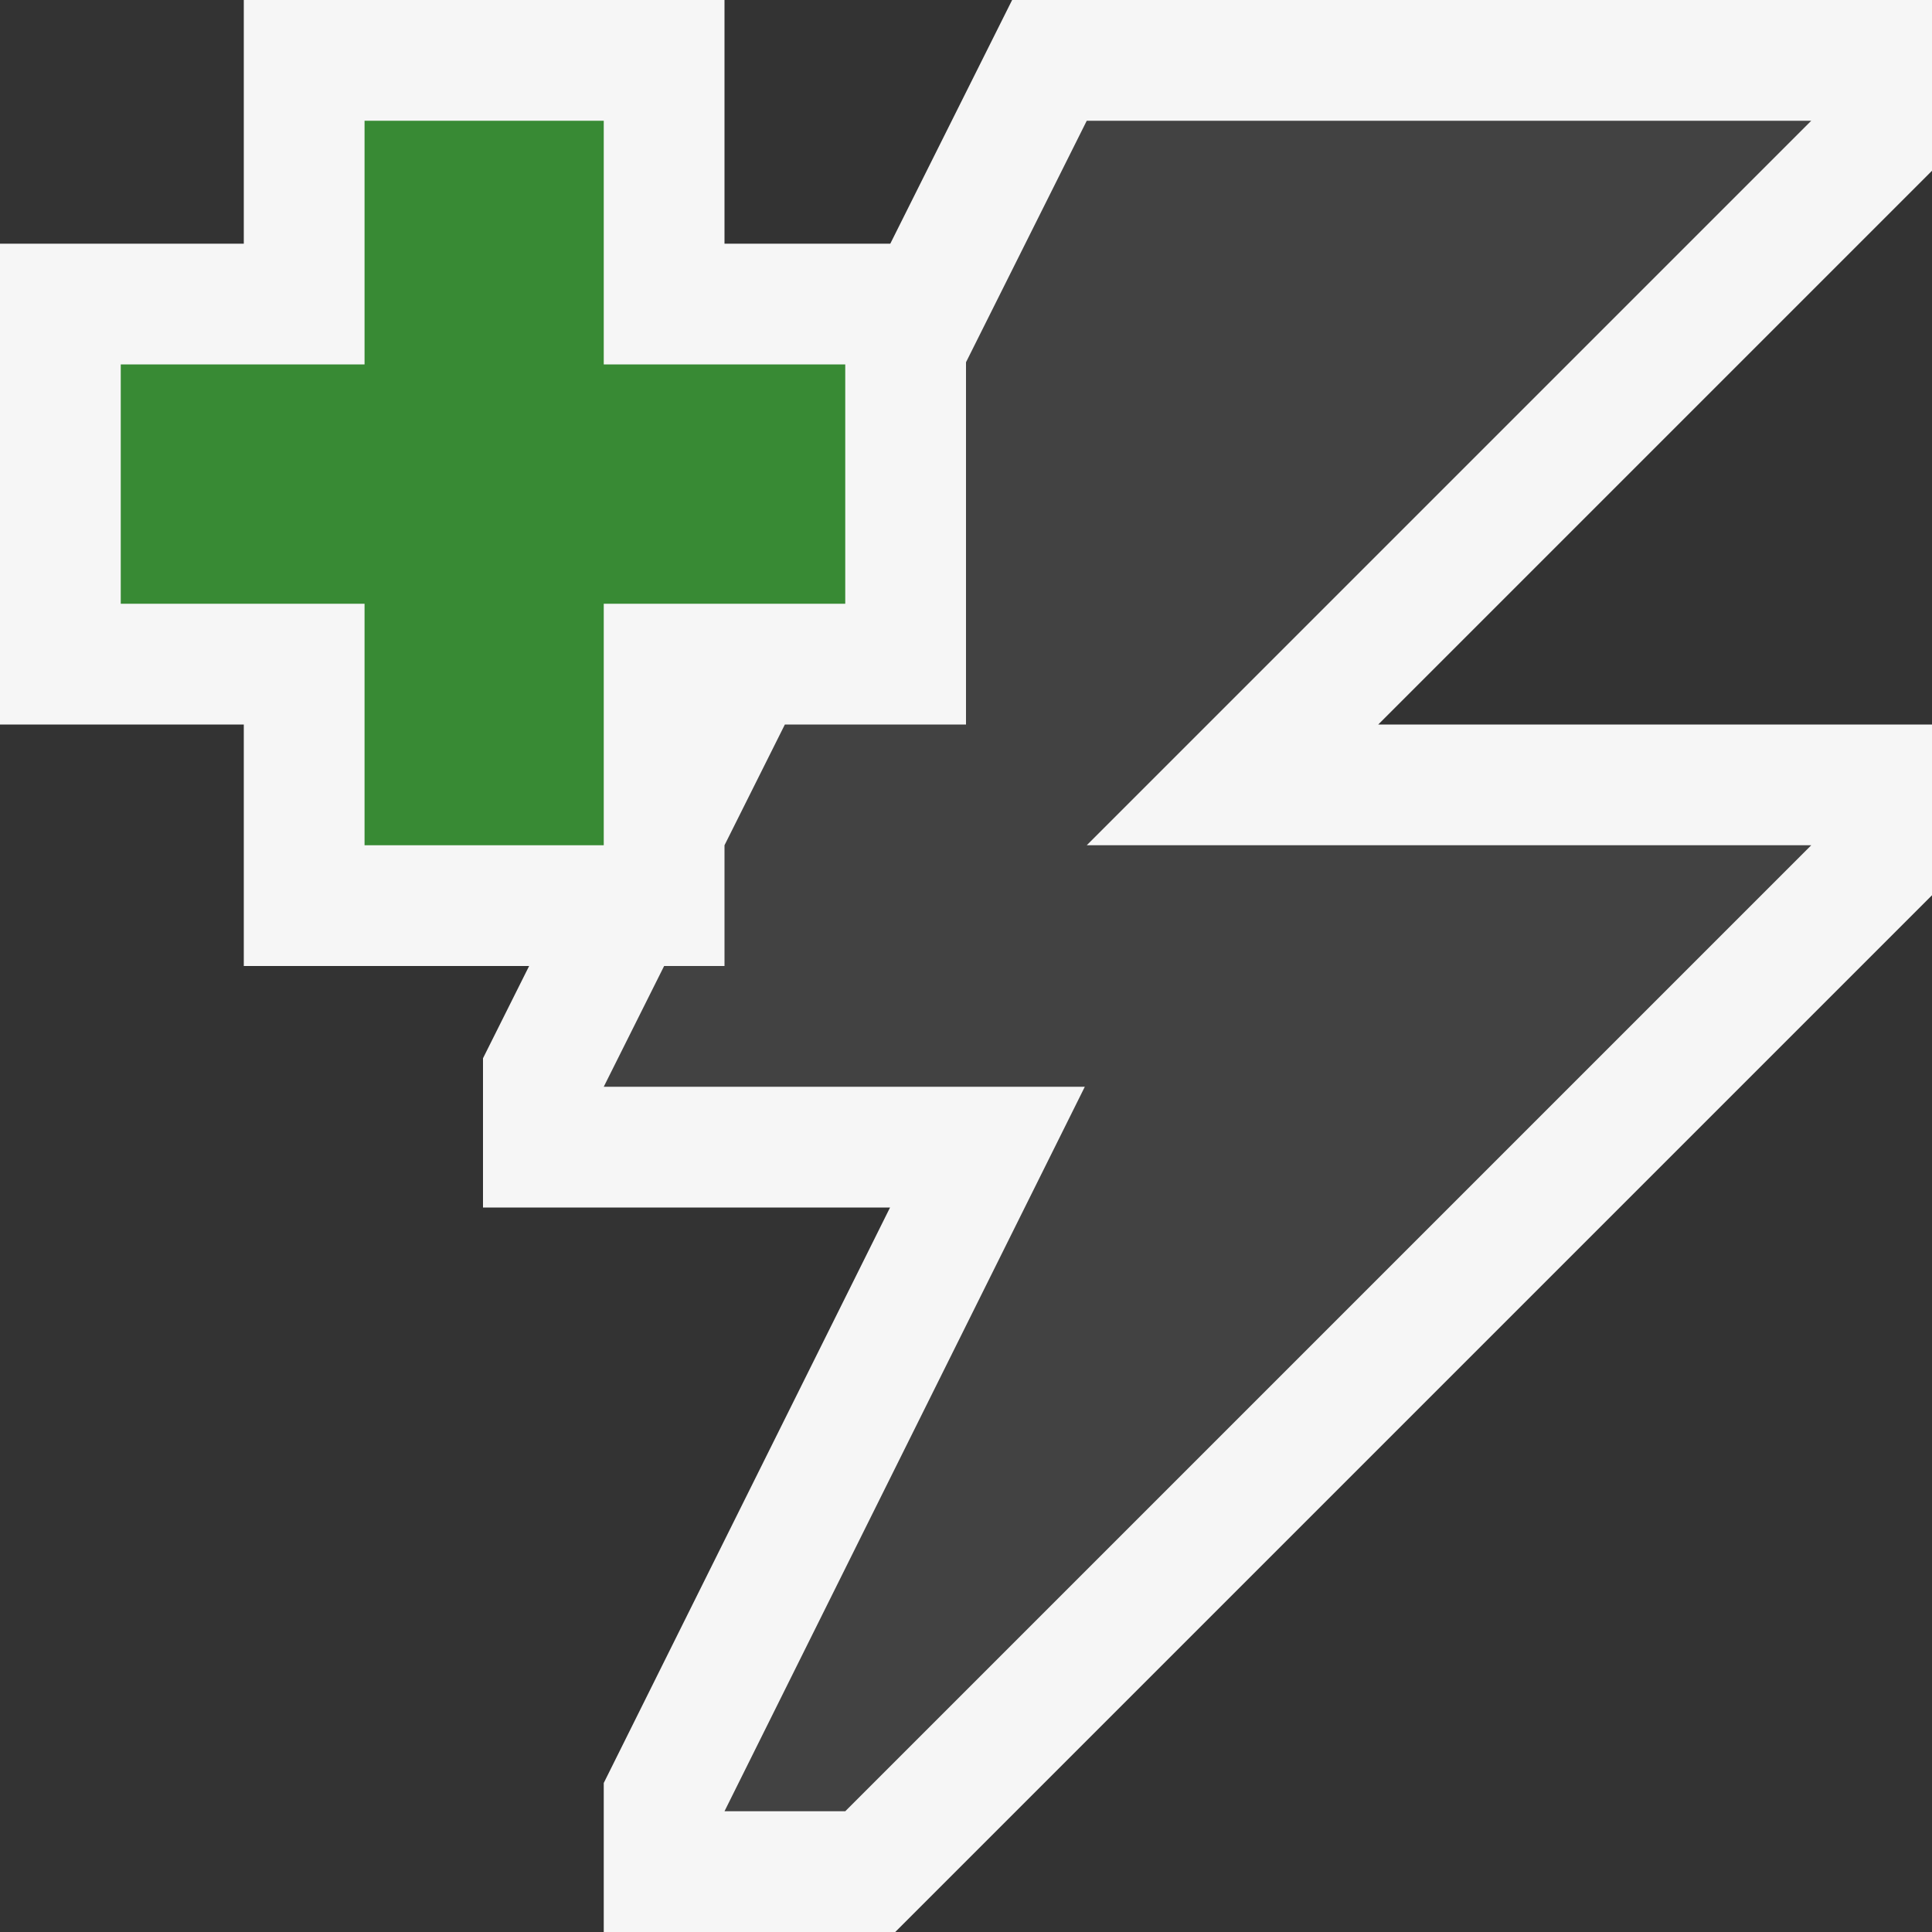 <?xml version="1.0" encoding="utf-8"?>
<!-- Generator: Adobe Illustrator 19.0.0, SVG Export Plug-In . SVG Version: 6.00 Build 0)  -->
<!DOCTYPE svg PUBLIC "-//W3C//DTD SVG 1.1//EN" "http://www.w3.org/Graphics/SVG/1.1/DTD/svg11.dtd">
<svg version="1.1" xmlns="http://www.w3.org/2000/svg" xmlns:xlink="http://www.w3.org/1999/xlink" x="0px" y="0px" width="16px"
	 height="16px" viewBox="0 0 16 16" style="enable-background:new 0 0 16 16;" xml:space="preserve">
<rect x="0" y="0" width="16" height="16" fill="#333333" stroke="none"/>
<style type="text/css">
	.icon-canvas-transparent{opacity:0;fill:#F6F6F6;}
	.icon-vs-out{fill:#F6F6F6;}
	.icon-vs-bg{fill:#424242;}
	.icon-vs-action-green{fill:#388A34;}
</style>
<g id="canvas">
	<path  class="icon-canvas-transparent" d="M16,16H0V0h16V16z"/>
</g>
<g id="outline">
	<path class="icon-vs-out" d="M16,1.414L11.414,6H16v1.414L7.414,16H5v-1.234L7.371,10H4V8.764L4.382,8H2.019V6H0V2.018
		h2.019V0H6v2.018h1.373L8.382,0H16V1.414z"/>
</g>
<g id="iconBg">
	<path class="icon-vs-bg" d="M9,7h6l-8,8H6l2.984-6H5l0.5-1H6V7l0.5-1H8V3l1-2h6L9,7z"/>
</g>
<g id="colorAction">
	<path class="icon-vs-action-green" d="M7,3.018H5V1H3.019v2.018H1V5h2.019v2H5V5h2V3.018z"/>
	
	
	
	
	
	
</g>
</svg>
